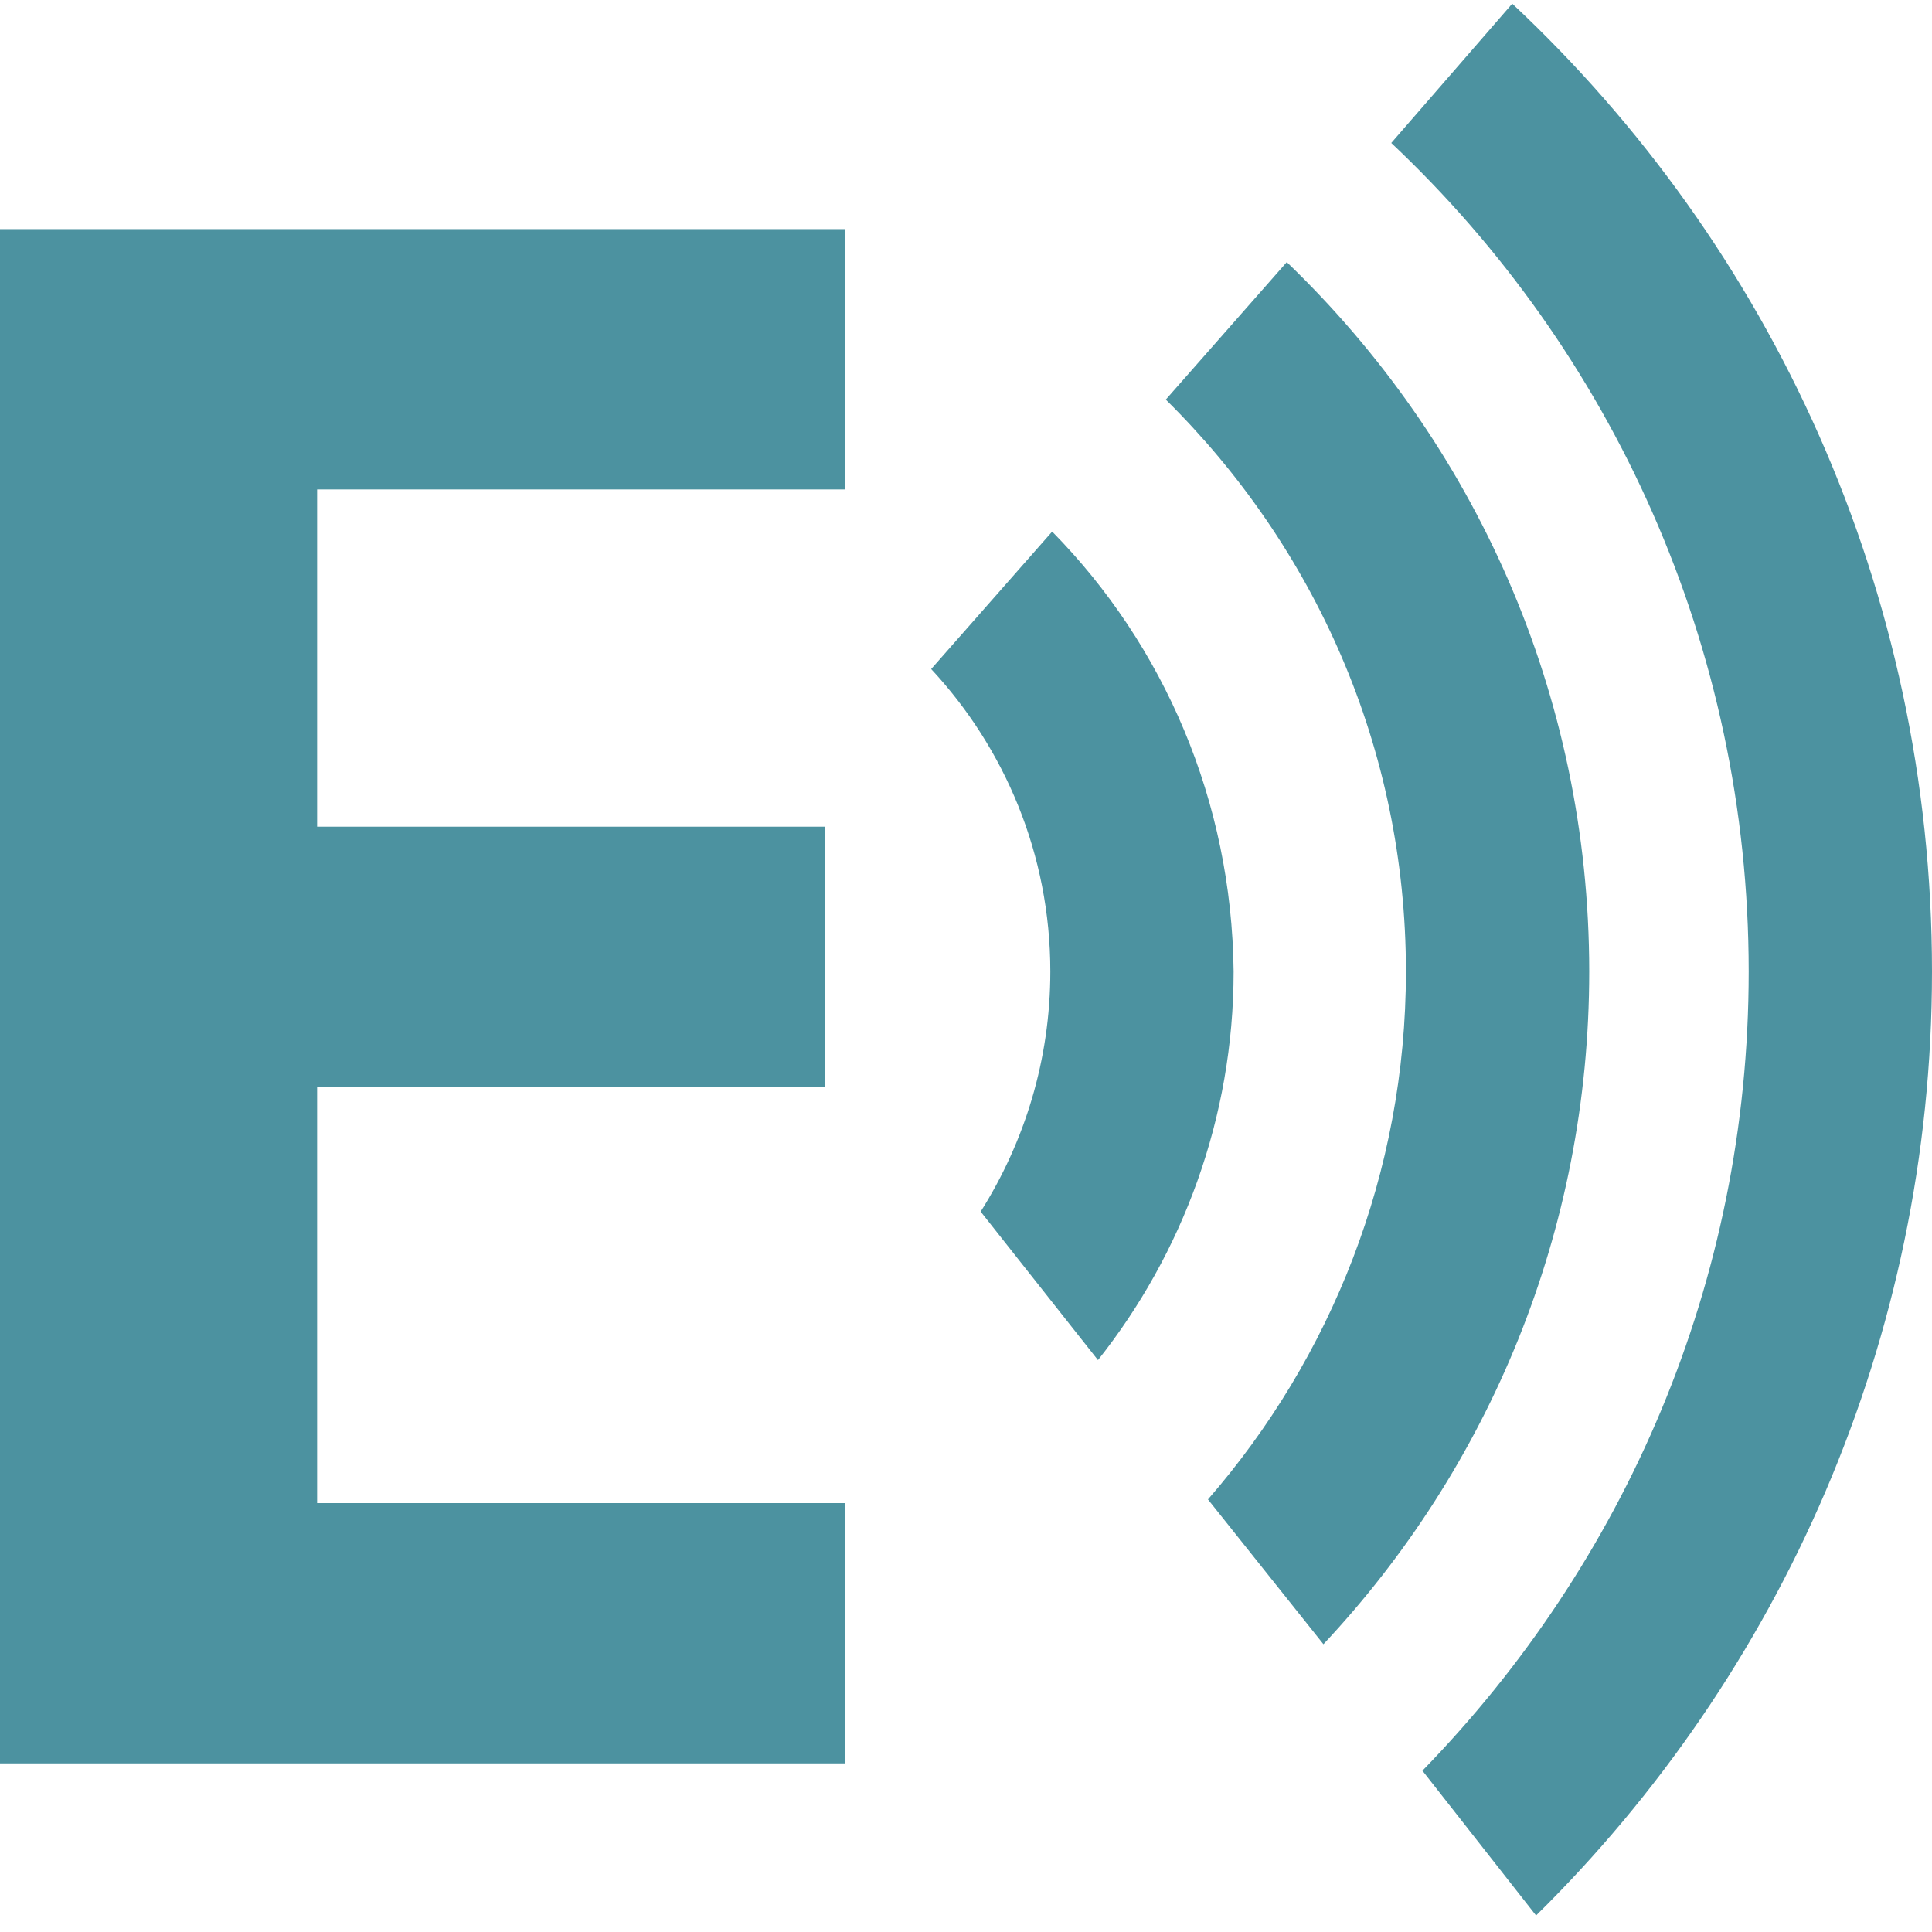 <?xml version="1.0" encoding="UTF-8"?>
<!-- Generator: Adobe Illustrator 27.0.1, SVG Export Plug-In . SVG Version: 6.00 Build 0)  -->
<svg xmlns="http://www.w3.org/2000/svg" xmlns:xlink="http://www.w3.org/1999/xlink" version="1.1" id="Layer_1" x="0px" y="0px" viewBox="0 0 105.4 105.4" style="enable-background:new 0 0 105.4 105.4;" xml:space="preserve">
<style type="text/css">
	.st0{fill:#4C92A0;}
</style>
<path class="st0" d="M17.3,26.7v18.4H45v14.2H17.3V82h28.8v14.2H0V12.5h46.1v14.2C46.1,26.7,17.3,26.7,17.3,26.7z"></path>
<g>
	<path class="st0" d="M75.9,7.8l6.6-7.6c14.1,13.2,22.9,32,22.9,52.8c0,20.1-8.3,38.4-21.6,51.5l-6.2-7.9C88.6,85.3,95.4,70,95.4,53   C95.4,35.2,87.9,19.1,75.9,7.8"></path>
	<path class="st0" d="M76.7,53c0,11-4.1,21.1-10.8,28.8l6.3,7.9c9-9.6,14.5-22.5,14.5-36.7c0-15.2-6.3-28.9-16.5-38.7l-6.6,7.5   C71.7,29.8,76.7,40.8,76.7,53z"></path>
	<path class="st0" d="M57.4,29l-6.6,7.5c4,4.3,6.5,10.1,6.5,16.5c0,4.8-1.4,9.3-3.8,13.1l6.4,8.1c4.6-5.8,7.4-13.2,7.4-21.2   C67.2,43.7,63.5,35.2,57.4,29z"></path>
</g>
</svg>

